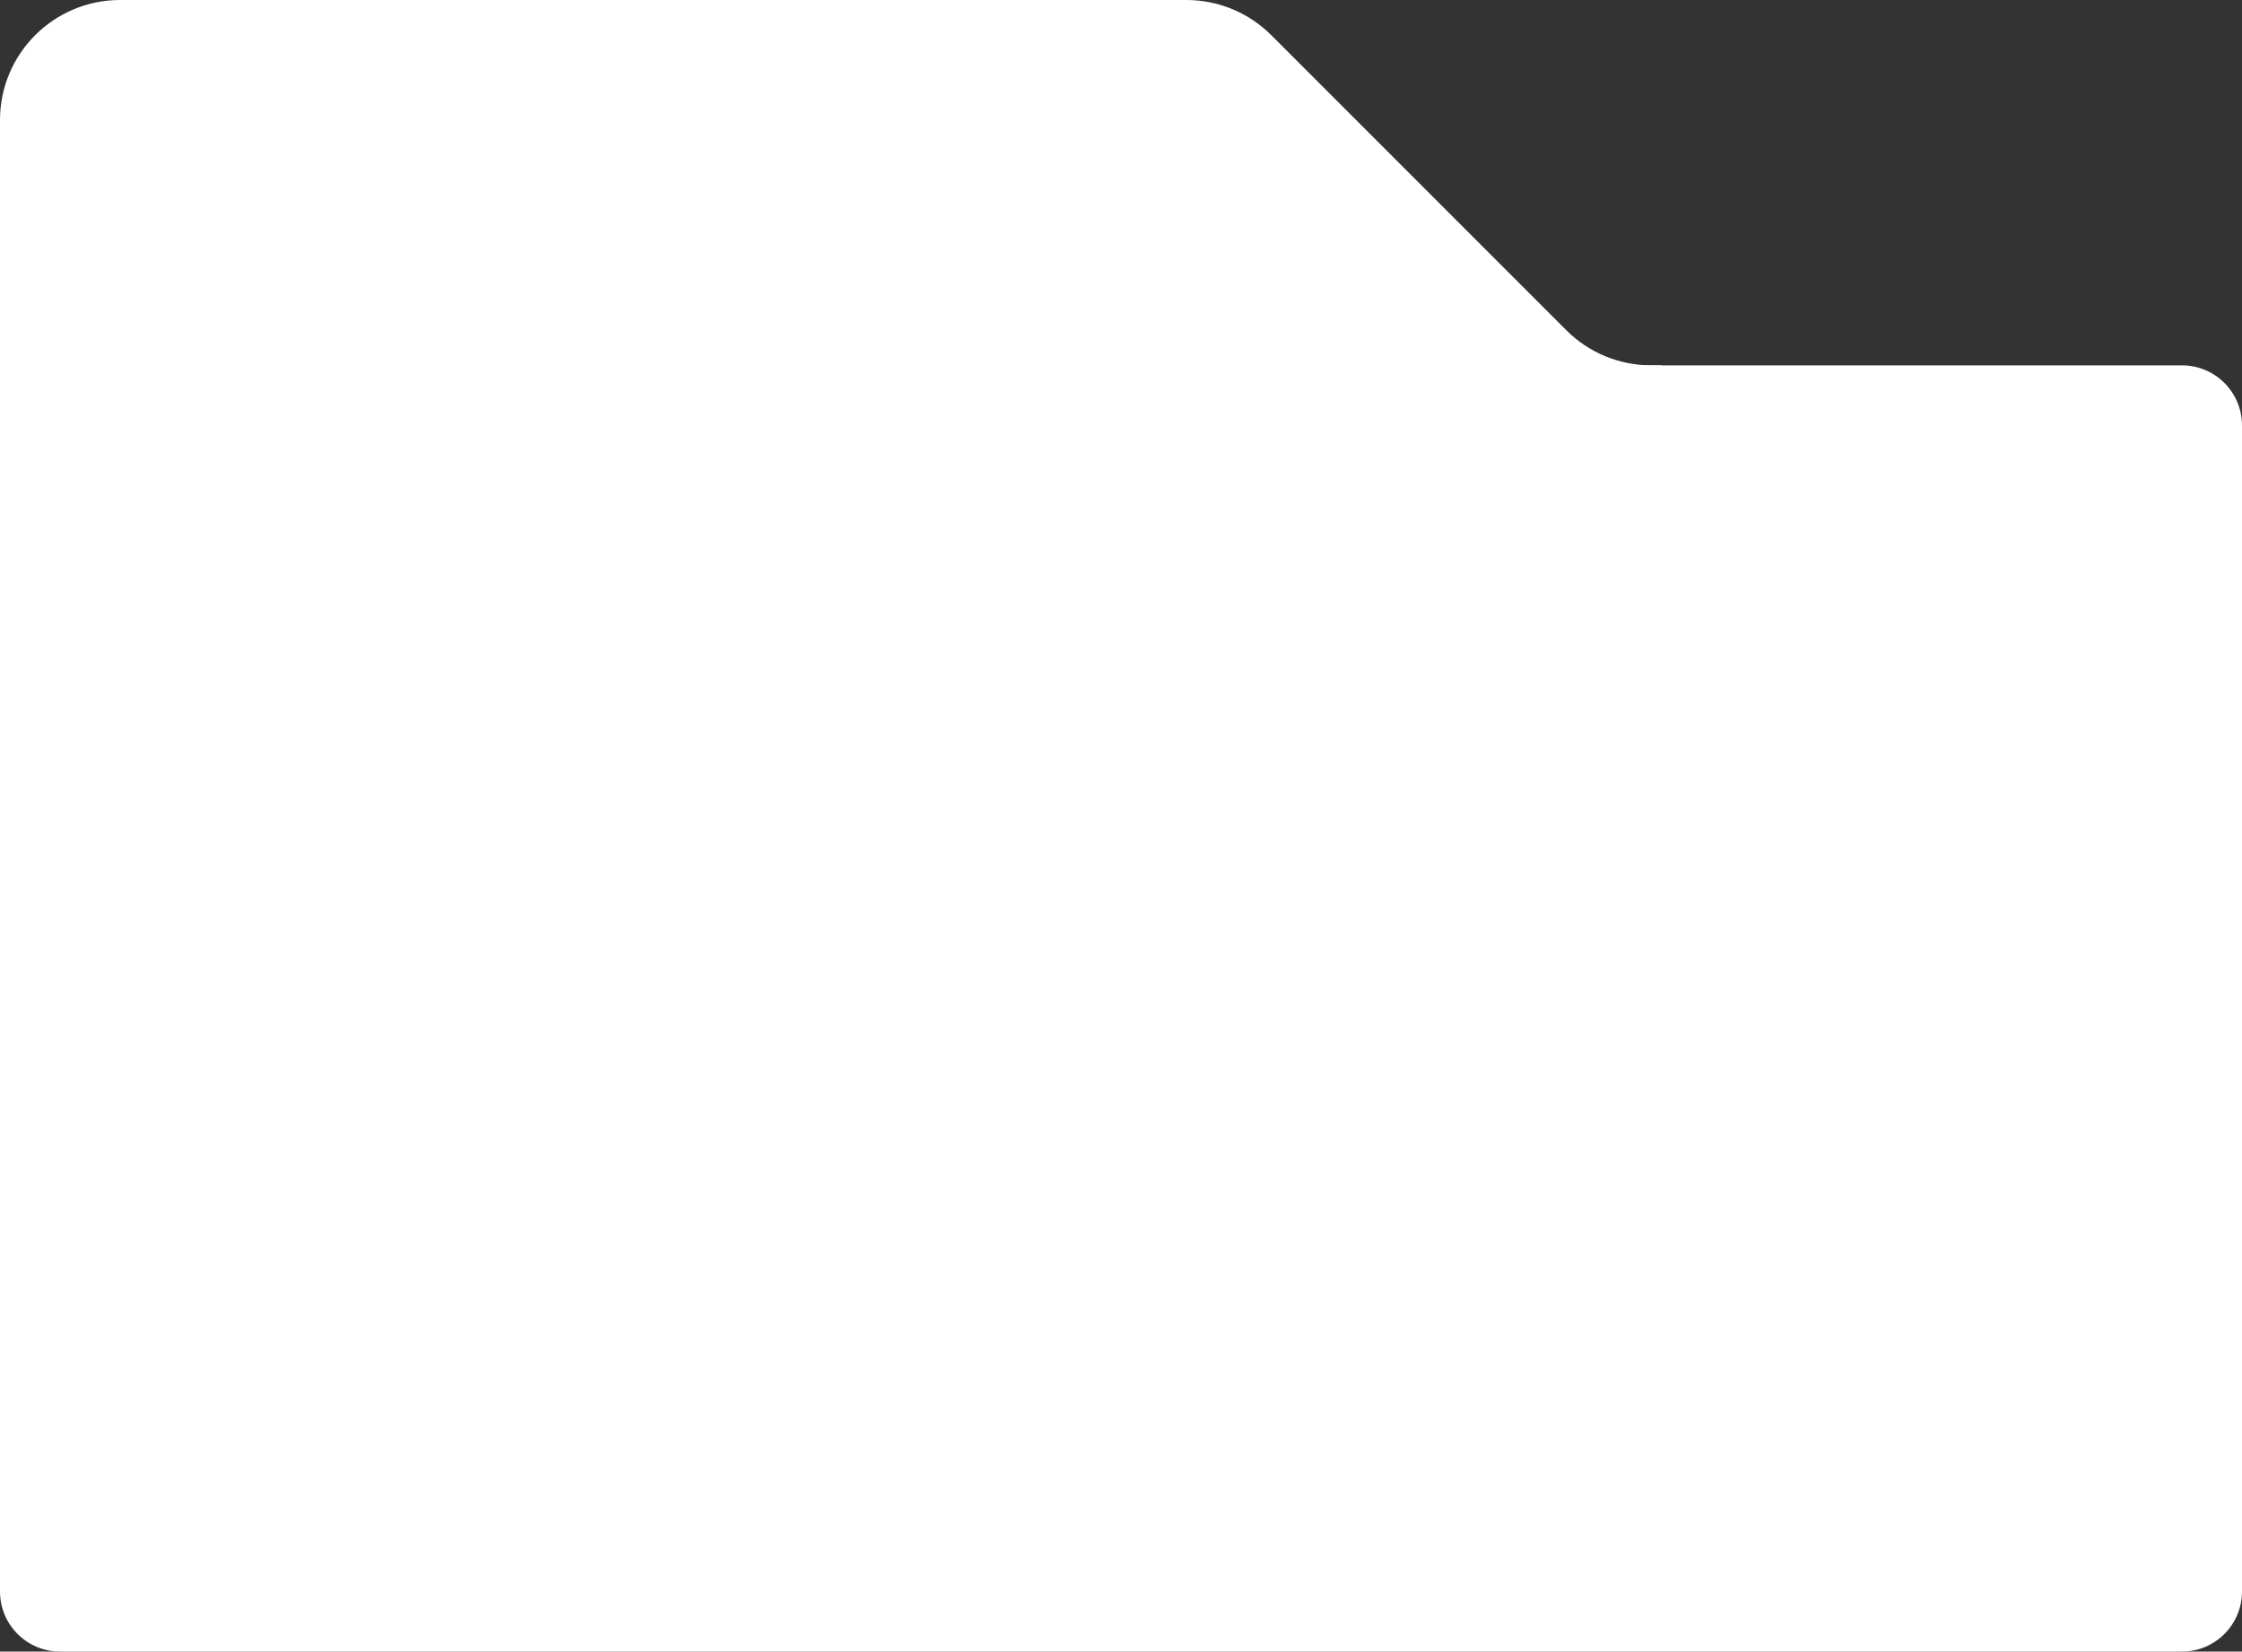 <?xml version="1.0" encoding="UTF-8"?> <svg xmlns="http://www.w3.org/2000/svg" width="448" height="330" viewBox="0 0 448 330" fill="none"><rect x="0" y="0" width="448" height="330" fill="#333333" stroke="none"/><g clip-path="url(#clip0_135_1765)"><path d="M254.03 7.029C249.529 2.529 243.424 0 237.059 0H229V77H332V73H329.941C323.576 73 317.471 70.471 312.97 65.971L254.03 7.029Z" fill="white"></path></g><path d="M0 24C0 10.745 10.745 0 24 0H231V77H0V24Z" fill="white"></path><path d="M0 73H436C442.627 73 448 78.373 448 85V318C448 324.627 442.627 330 436 330H12C5.373 330 0 324.627 0 318V73Z" fill="white"></path><defs><clipPath id="clip0_135_1765"><rect width="103" height="77" fill="white" transform="translate(229)"></rect></clipPath></defs></svg> 
